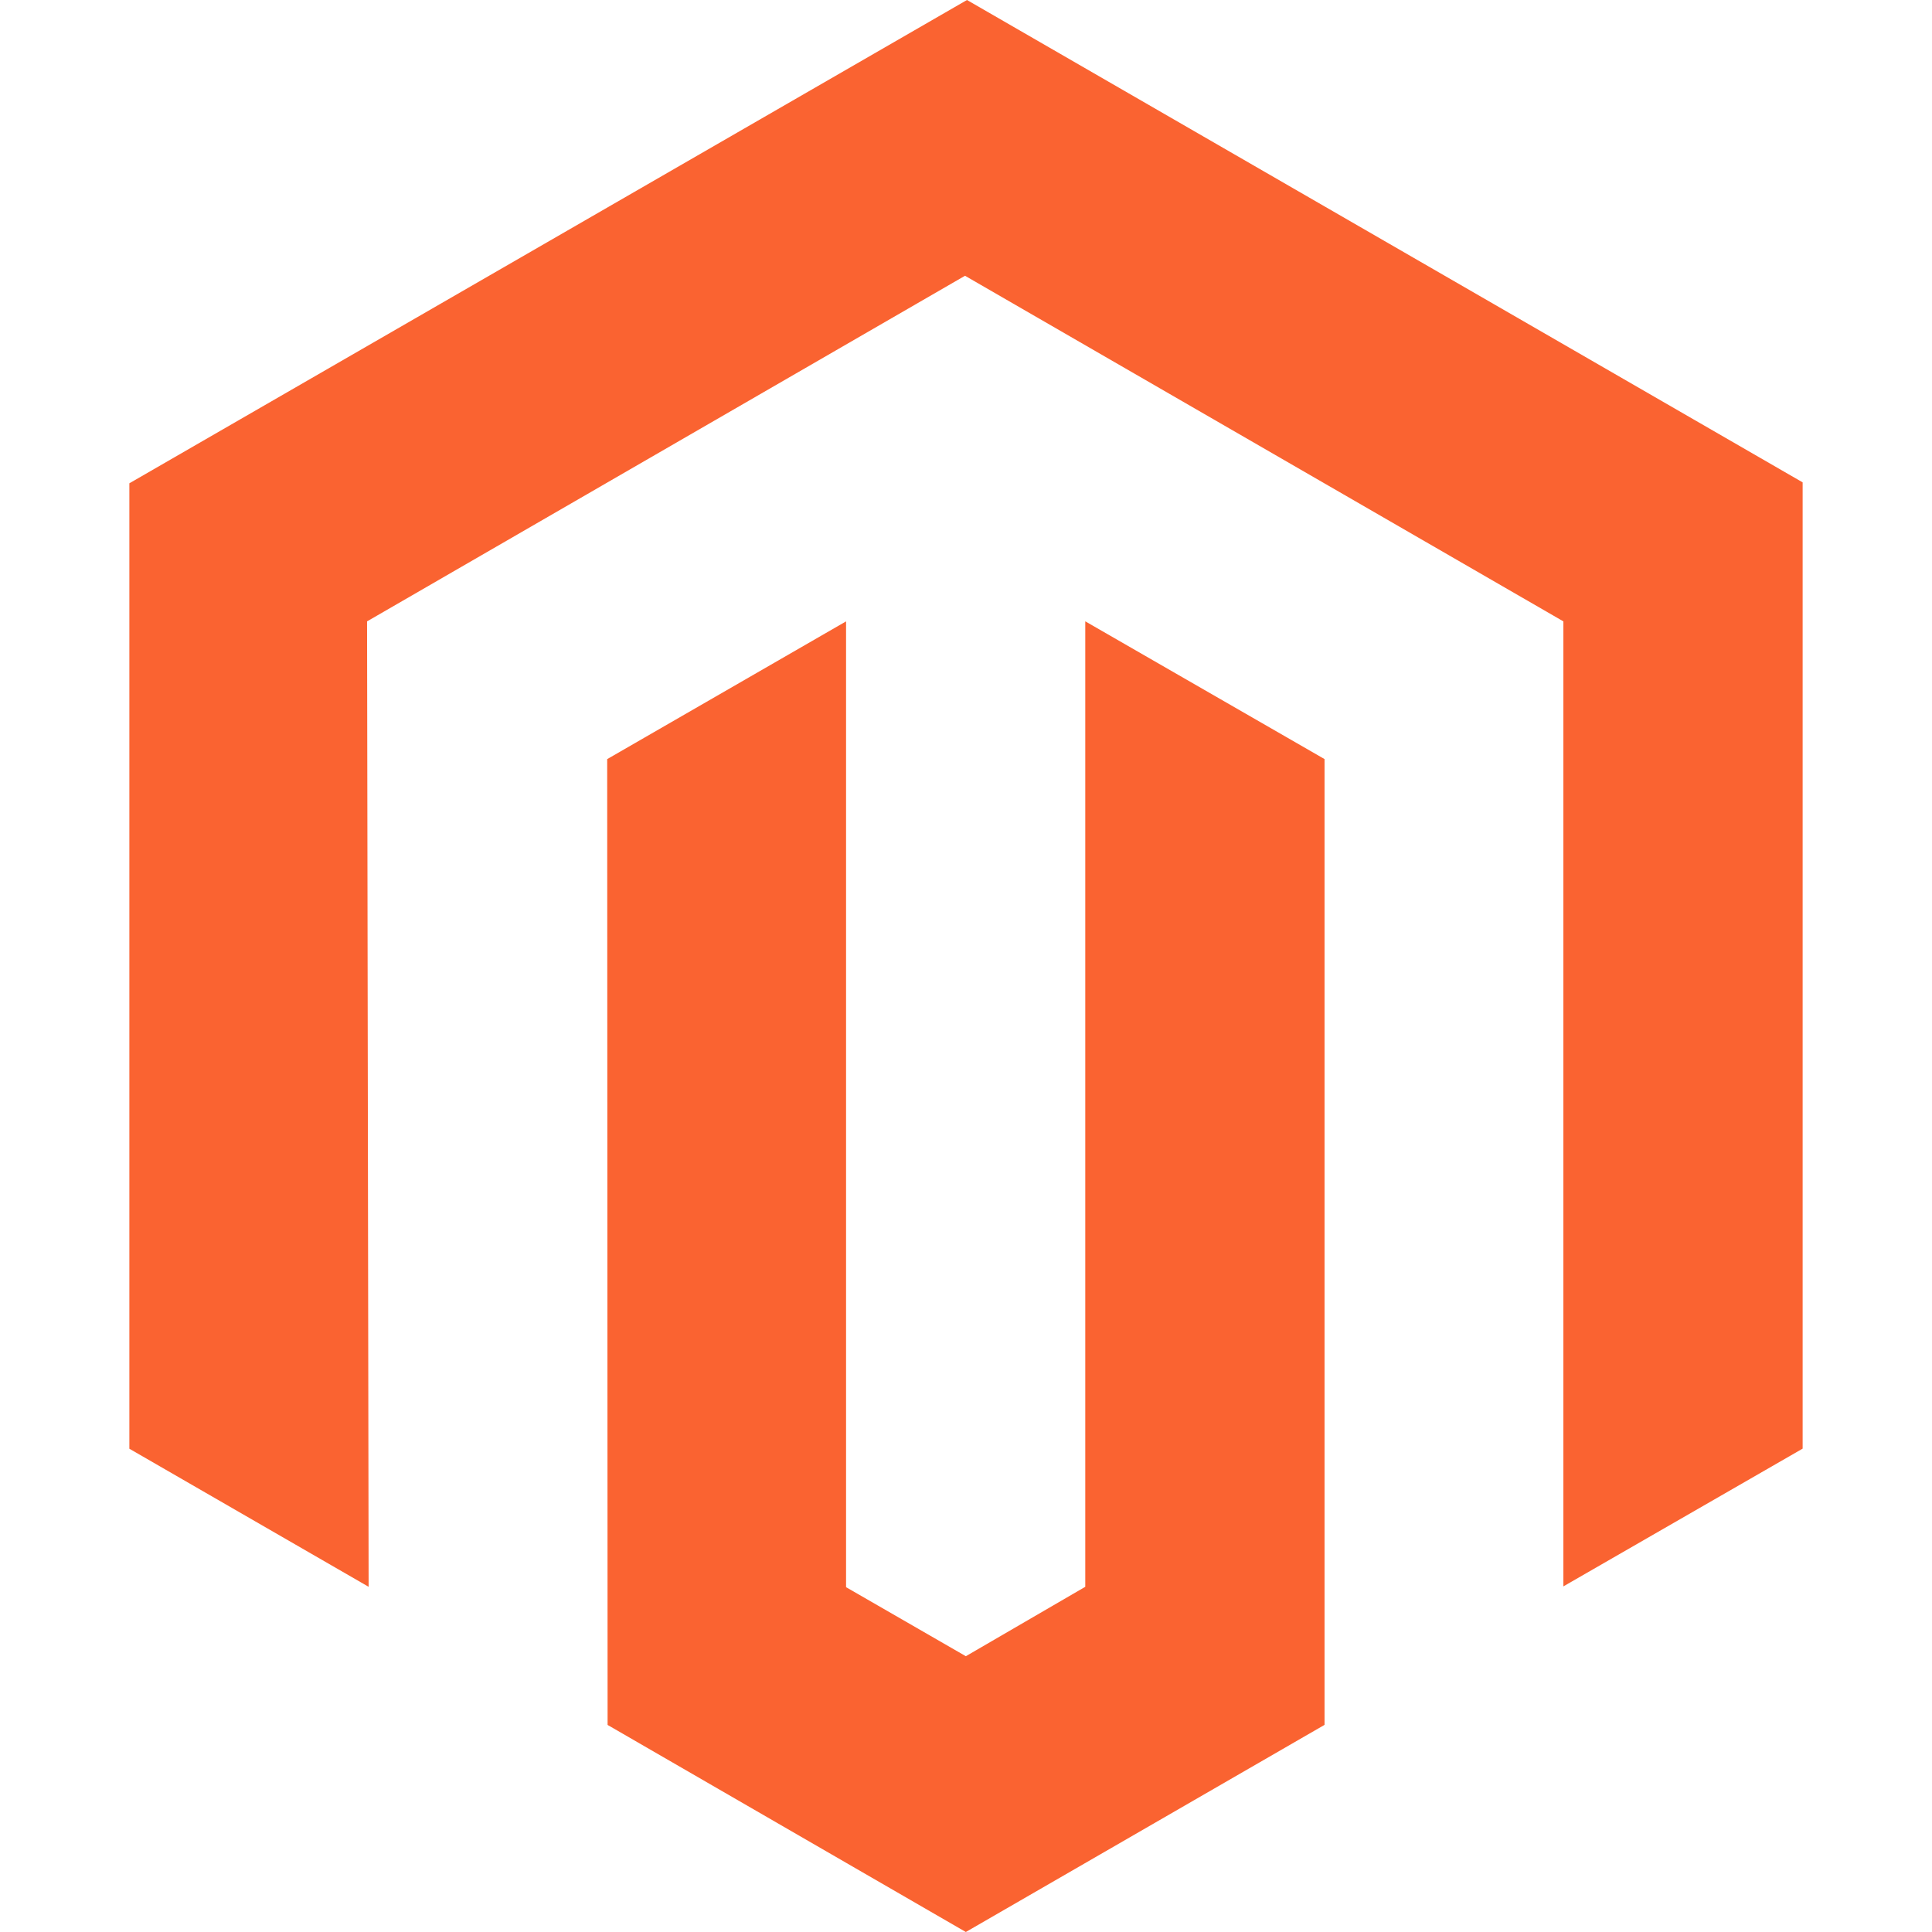 <svg xmlns="http://www.w3.org/2000/svg" viewBox="0 0 90 90" fill="#fa6331"><path d="M45.046 0L6.026 22.514v44.973l11.146 6.432-.073-44.973 27.855-16.1 27.874 16.1V73.9l11.146-6.417V22.47L45.046 0zm5.51 73.919l-5.563 3.234-5.58-3.216V28.946l-11.128 6.417.019 44.991L44.992 90l16.71-9.649v-44.99l-11.146-6.417V73.92z"/></svg>